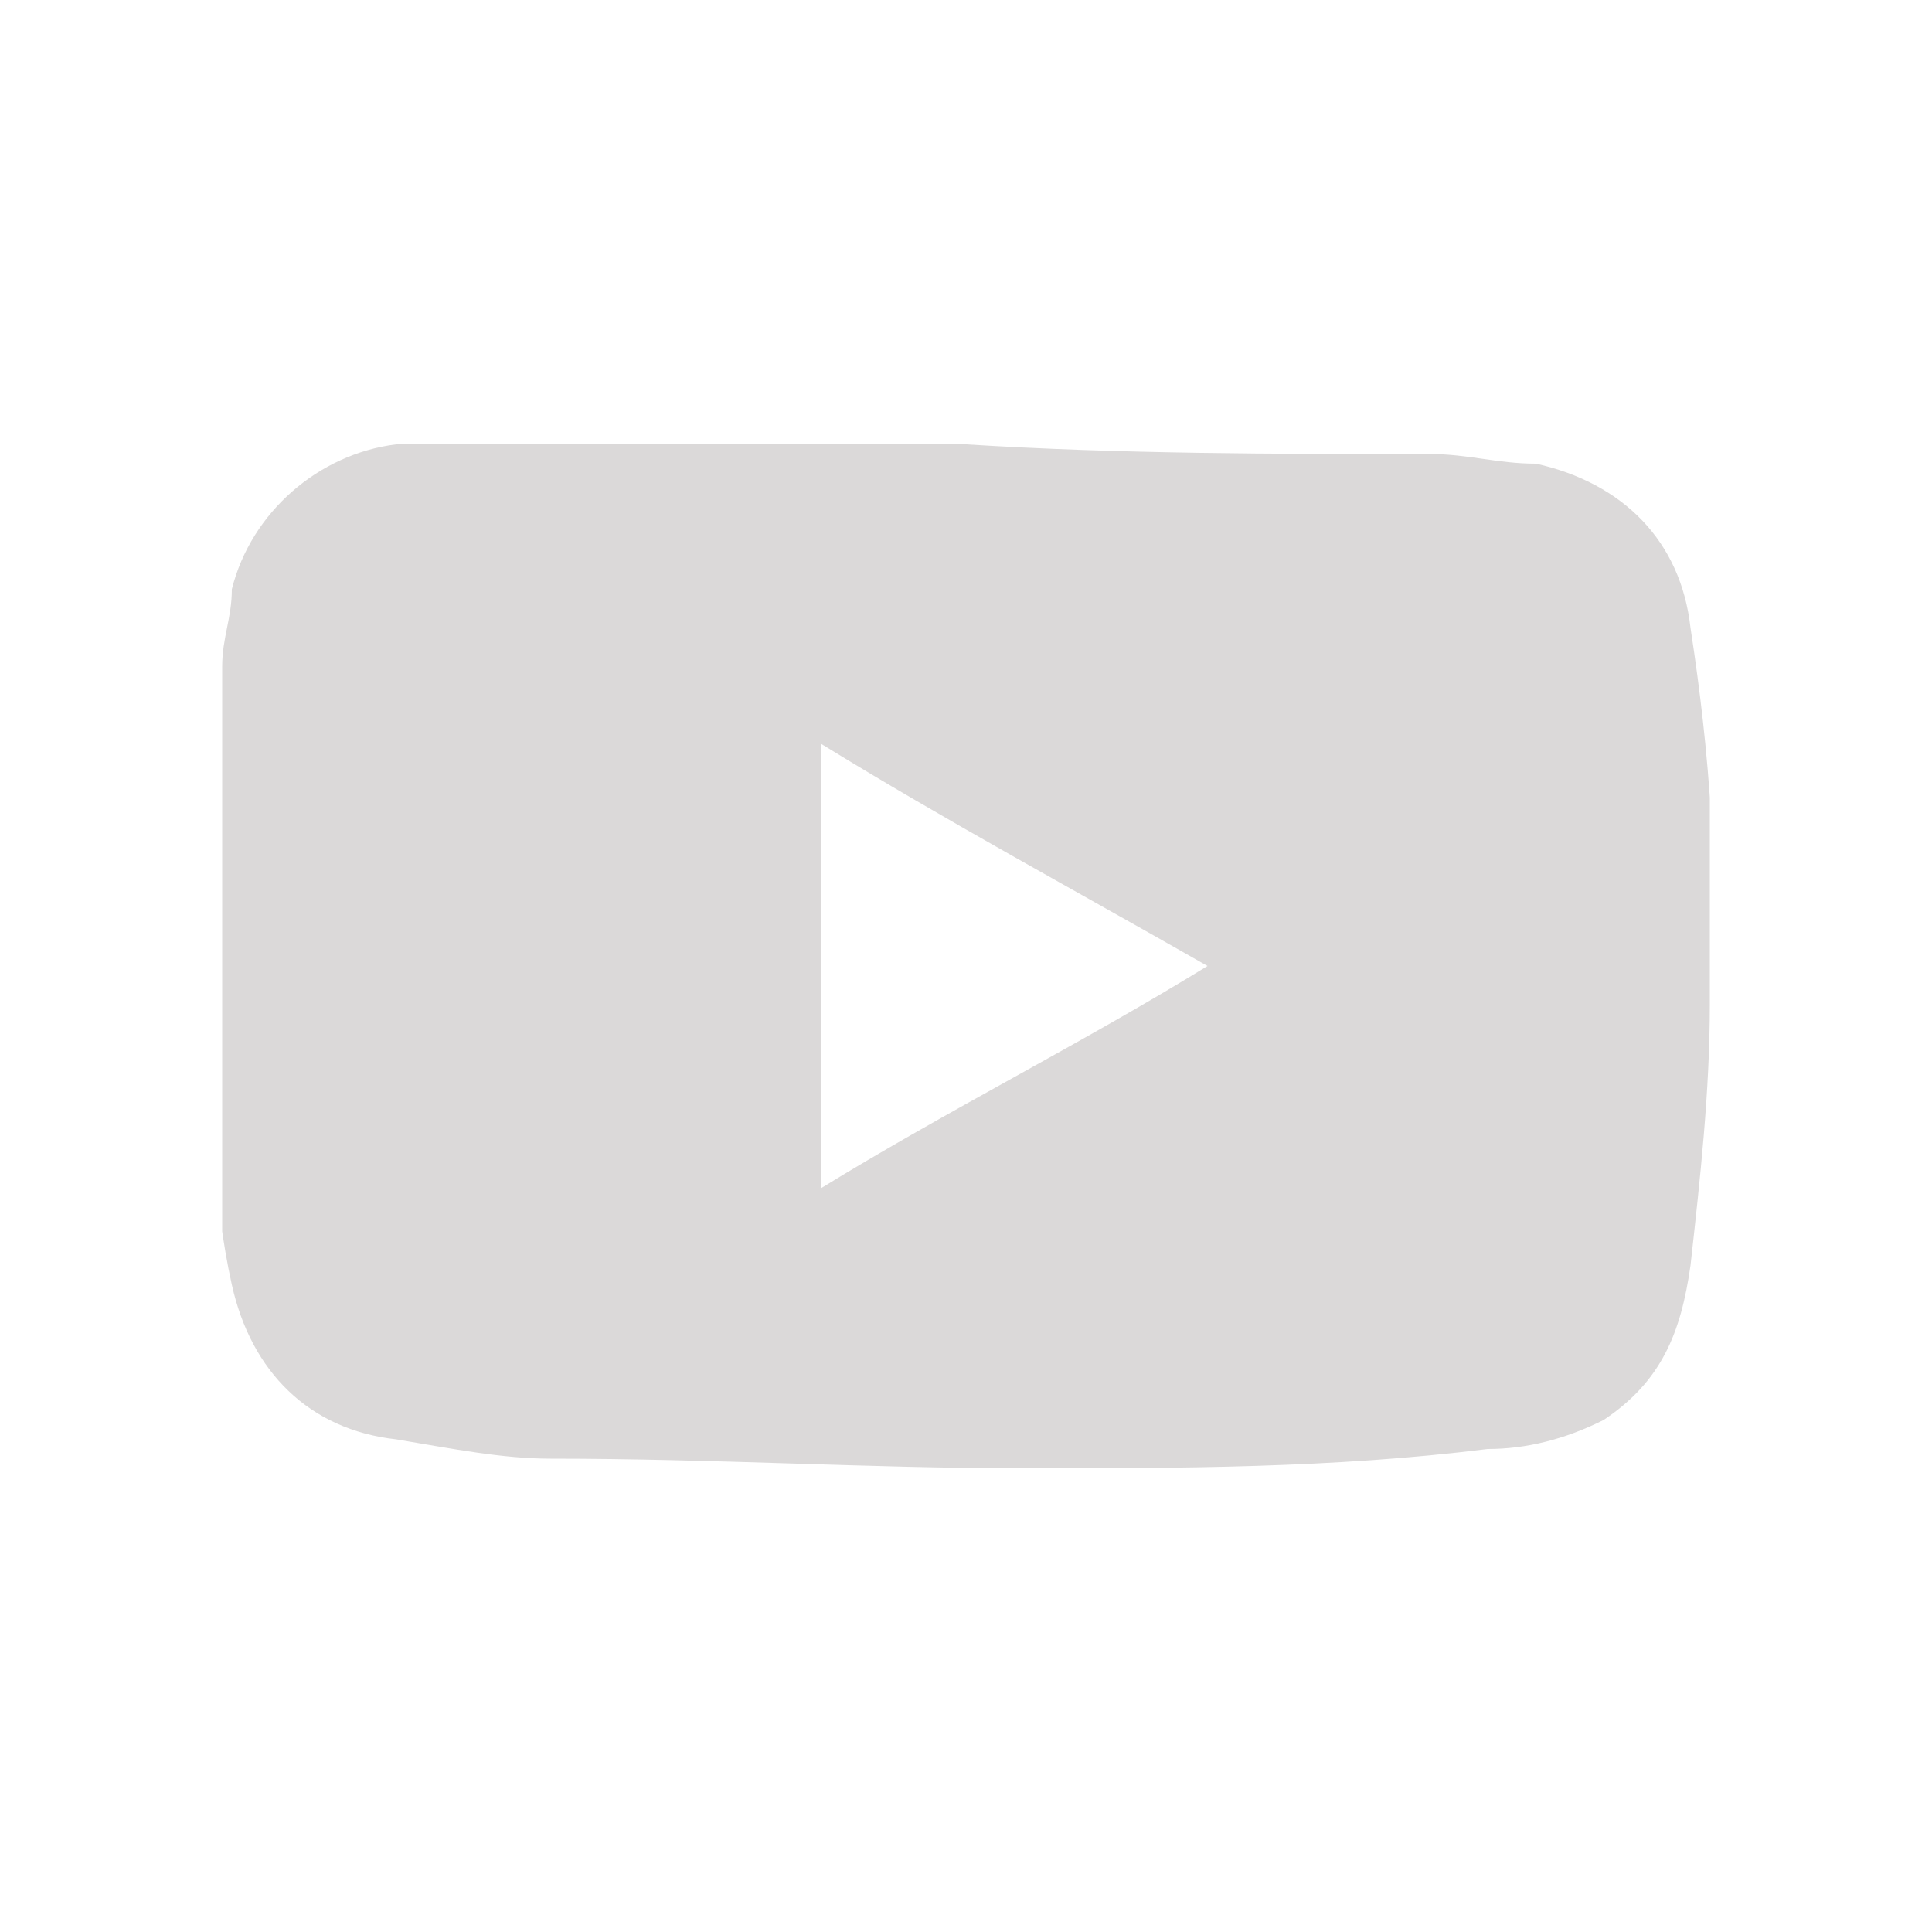 <?xml version="1.0" encoding="utf-8"?>
<!-- Generator: Adobe Illustrator 27.1.1, SVG Export Plug-In . SVG Version: 6.00 Build 0)  -->
<svg version="1.1" id="Layer_1" xmlns="http://www.w3.org/2000/svg" xmlns:xlink="http://www.w3.org/1999/xlink" x="0px" y="0px"
	 viewBox="0 0 20 20" style="enable-background:new 0 0 20 20;" xml:space="preserve">
<style type="text/css">
	.st0{fill:none;}
	.st1{fill:#DBD9D9;}
	.st2{clip-path:url(#SVGID_00000054968254017893025220000000936575305787209398_);}
</style>
<rect x="3.5" y="2.7" class="st0" width="15" height="15"/>
<g>
	<defs>
		<rect id="SVGID_1_" x="2.3" y="4.6" width="15.4" height="10.8"/>
	</defs>
	<clipPath id="SVGID_00000169536211316916254160000001543131900845677481_">
		<use xlink:href="#SVGID_1_"  style="overflow:visible;"/>
	</clipPath>
	<g id="youtube" style="clip-path:url(#SVGID_00000169536211316916254160000001543131900845677481_);">
		<path id="Vector_00000097497244830482510620000002687183691259246220_" class="st1" d="M10,4.6c1.6,0.1,3.2,0.1,4.8,0.1
			c0.4,0,0.7,0.1,1.1,0.1c0.9,0.2,1.5,0.8,1.6,1.7c0.2,1.3,0.3,2.6,0.2,3.9c0,0.9-0.1,1.8-0.2,2.7c-0.1,0.7-0.3,1.2-0.9,1.6
			c-0.4,0.2-0.8,0.3-1.2,0.3c-1.6,0.2-3.2,0.2-4.8,0.2c-1.6,0-3.2-0.1-4.9-0.1c-0.5,0-1-0.1-1.6-0.2c-0.9-0.1-1.5-0.7-1.7-1.6
			c-0.2-0.9-0.2-1.8-0.3-2.8c0-1.2,0-2.4,0.2-3.6c0-0.3,0.1-0.5,0.1-0.8c0.2-0.8,0.9-1.4,1.7-1.5c1.5-0.2,3-0.2,4.5-0.2
			C9.2,4.6,9.6,4.6,10,4.6C10,4.6,10,4.6,10,4.6L10,4.6z M8.5,7.7v4.6c1.3-0.8,2.7-1.5,4-2.3C11.1,9.2,9.8,8.5,8.5,7.7L8.5,7.7z"/>
	</g>
</g>
</svg>
